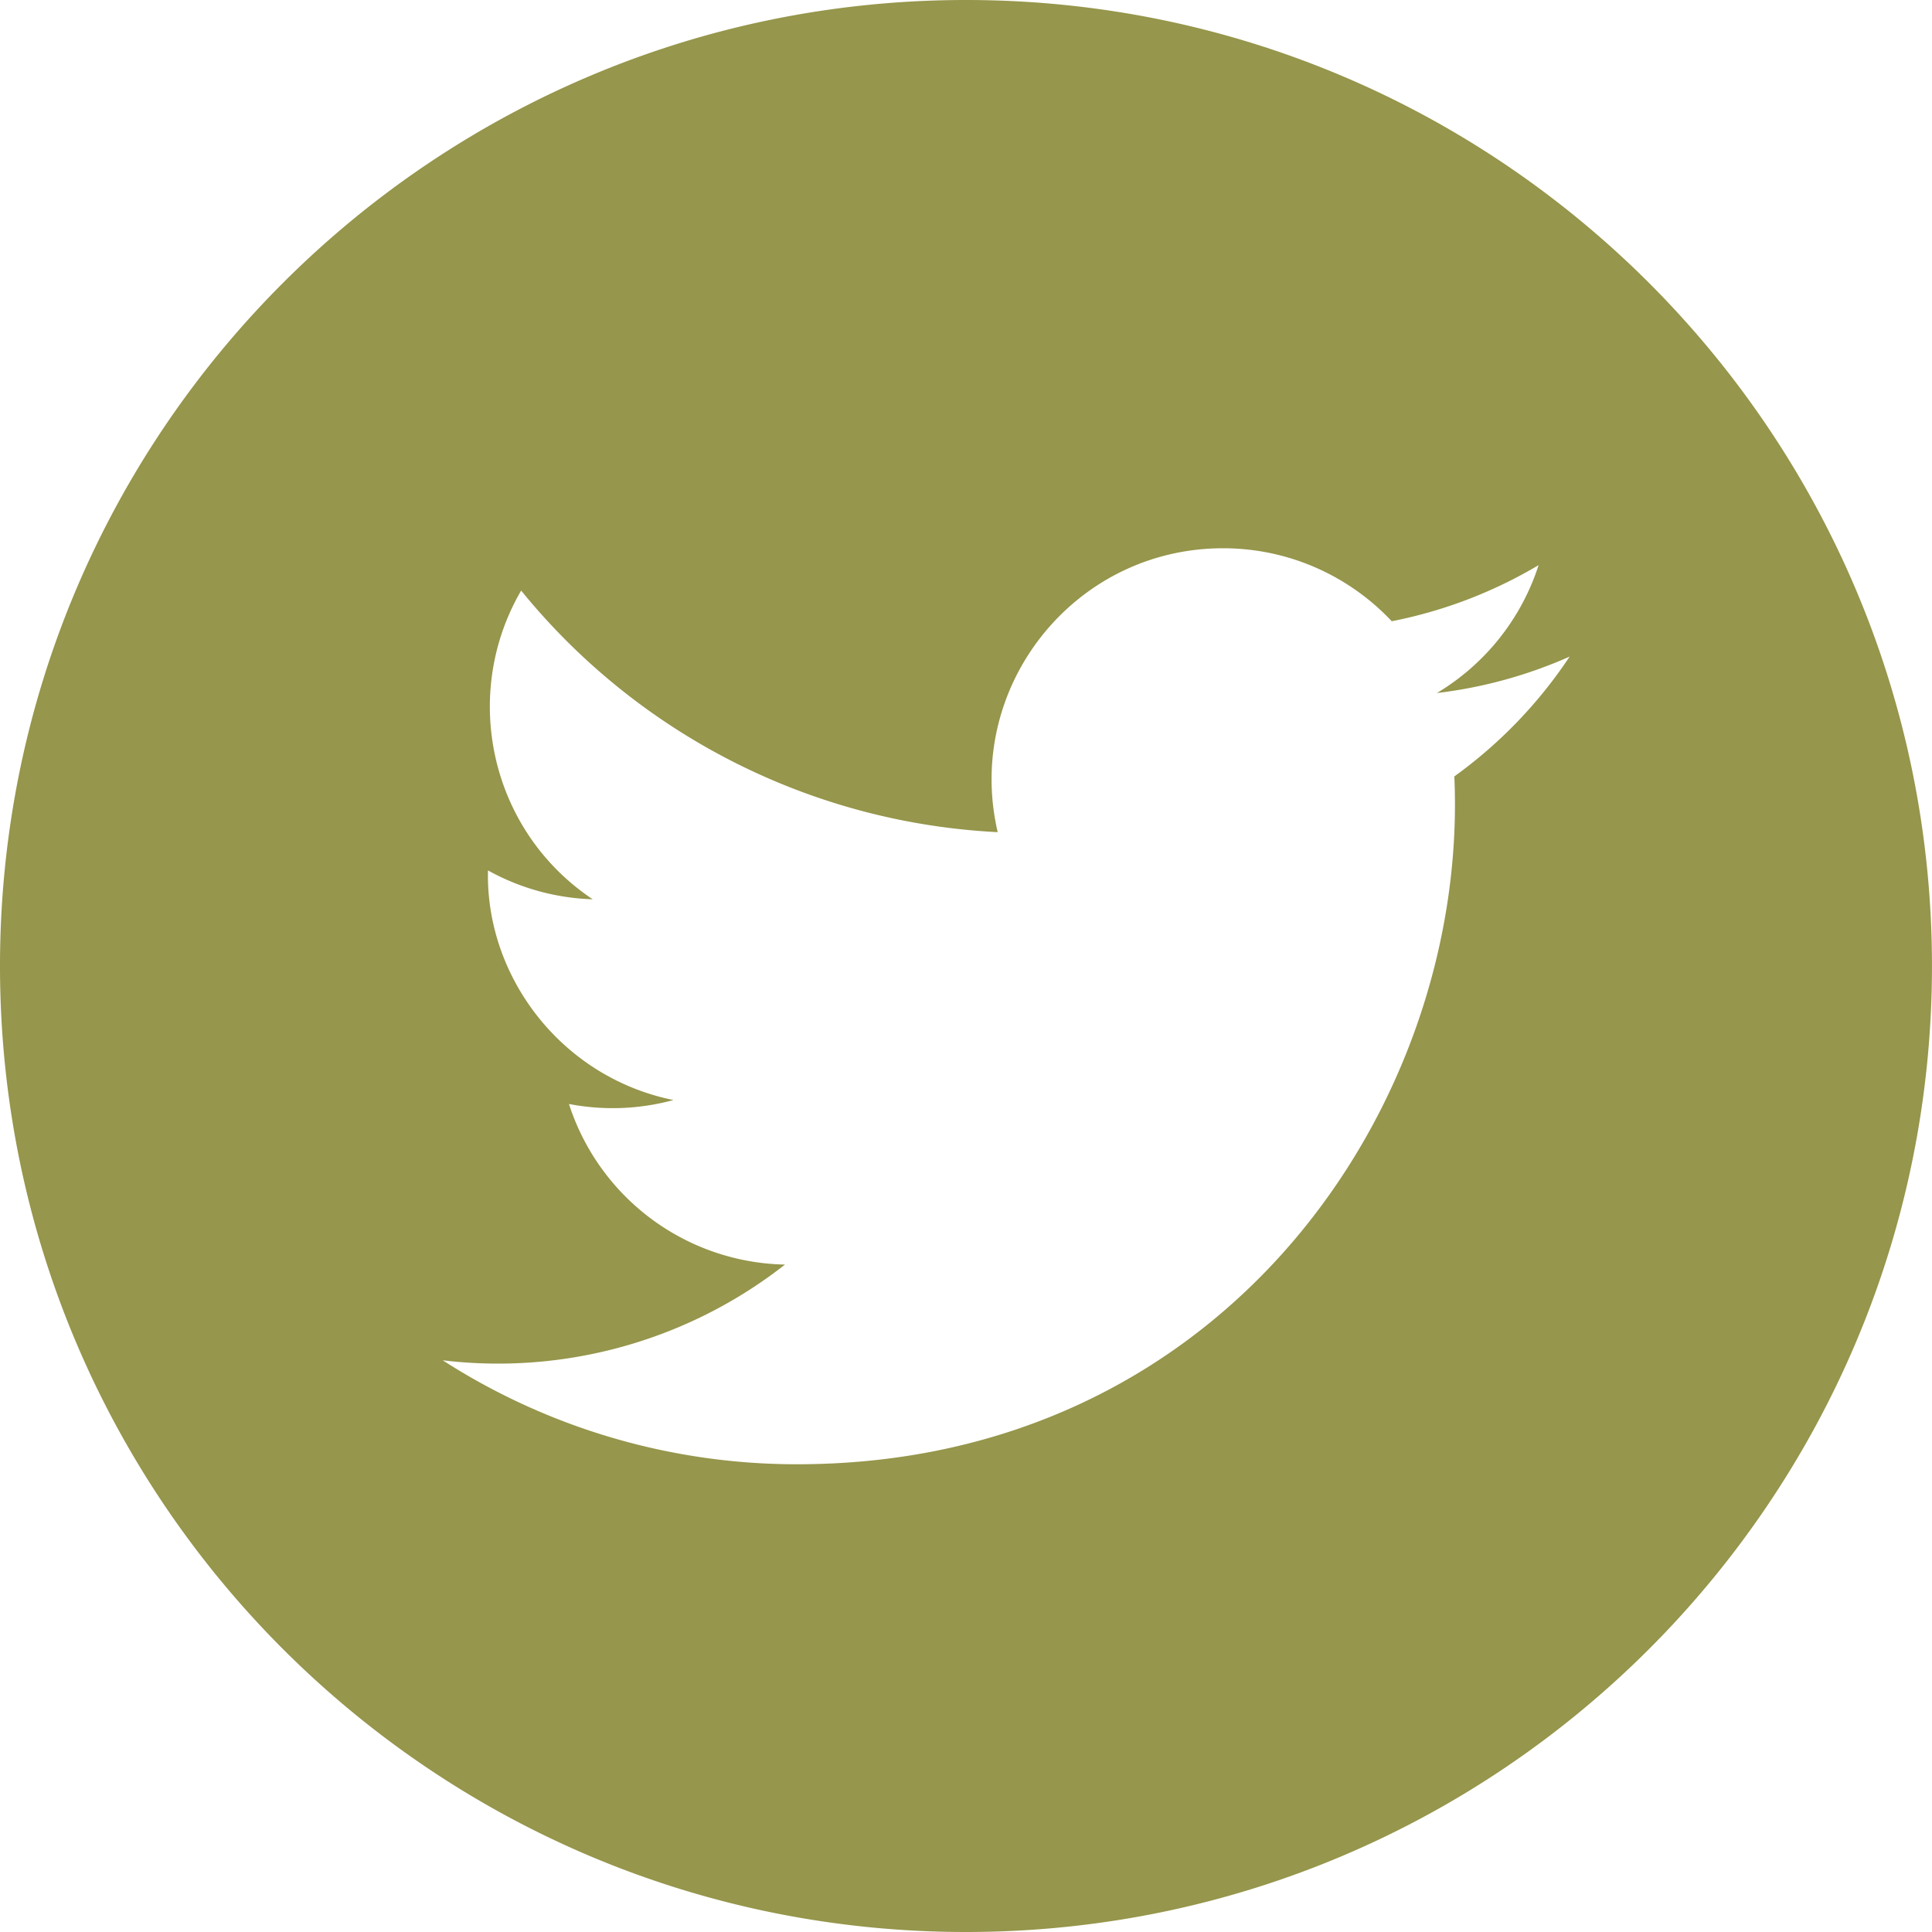 <svg xmlns="http://www.w3.org/2000/svg" xmlns:xlink="http://www.w3.org/1999/xlink" width="62.077" height="62.077" viewBox="0 0 62.077 62.077"><defs><path id="a" d="M0 0h62.077v62.077H0z"/></defs><clipPath id="b"><use xlink:href="#a" overflow="visible"/></clipPath><path clip-path="url(#b)" fill="#96964c" d="M46.729 24.947c.472 10.451-7.32 22.101-21.118 22.101a21.023 21.023 0 0 1-11.386-3.34 14.946 14.946 0 0 0 10.998-3.076 7.448 7.448 0 0 1-6.942-5.16 7.425 7.425 0 0 0 3.358-.127c-3.573-.72-6.039-3.936-5.96-7.378a7.404 7.404 0 0 0 3.365.928c-3.308-2.211-4.244-6.58-2.299-9.919a21.088 21.088 0 0 0 15.312 7.762c-1.083-4.645 2.441-9.122 7.241-9.122 2.132 0 4.065.903 5.42 2.345a14.814 14.814 0 0 0 4.719-1.803 7.453 7.453 0 0 1-3.269 4.11 14.786 14.786 0 0 0 4.266-1.171 14.891 14.891 0 0 1-3.705 3.85M31.038 0C13.897 0 0 13.897 0 31.038 0 48.18 13.897 62.077 31.038 62.077c17.142 0 31.038-13.897 31.038-31.039C62.076 13.897 48.18 0 31.038 0"/></svg>